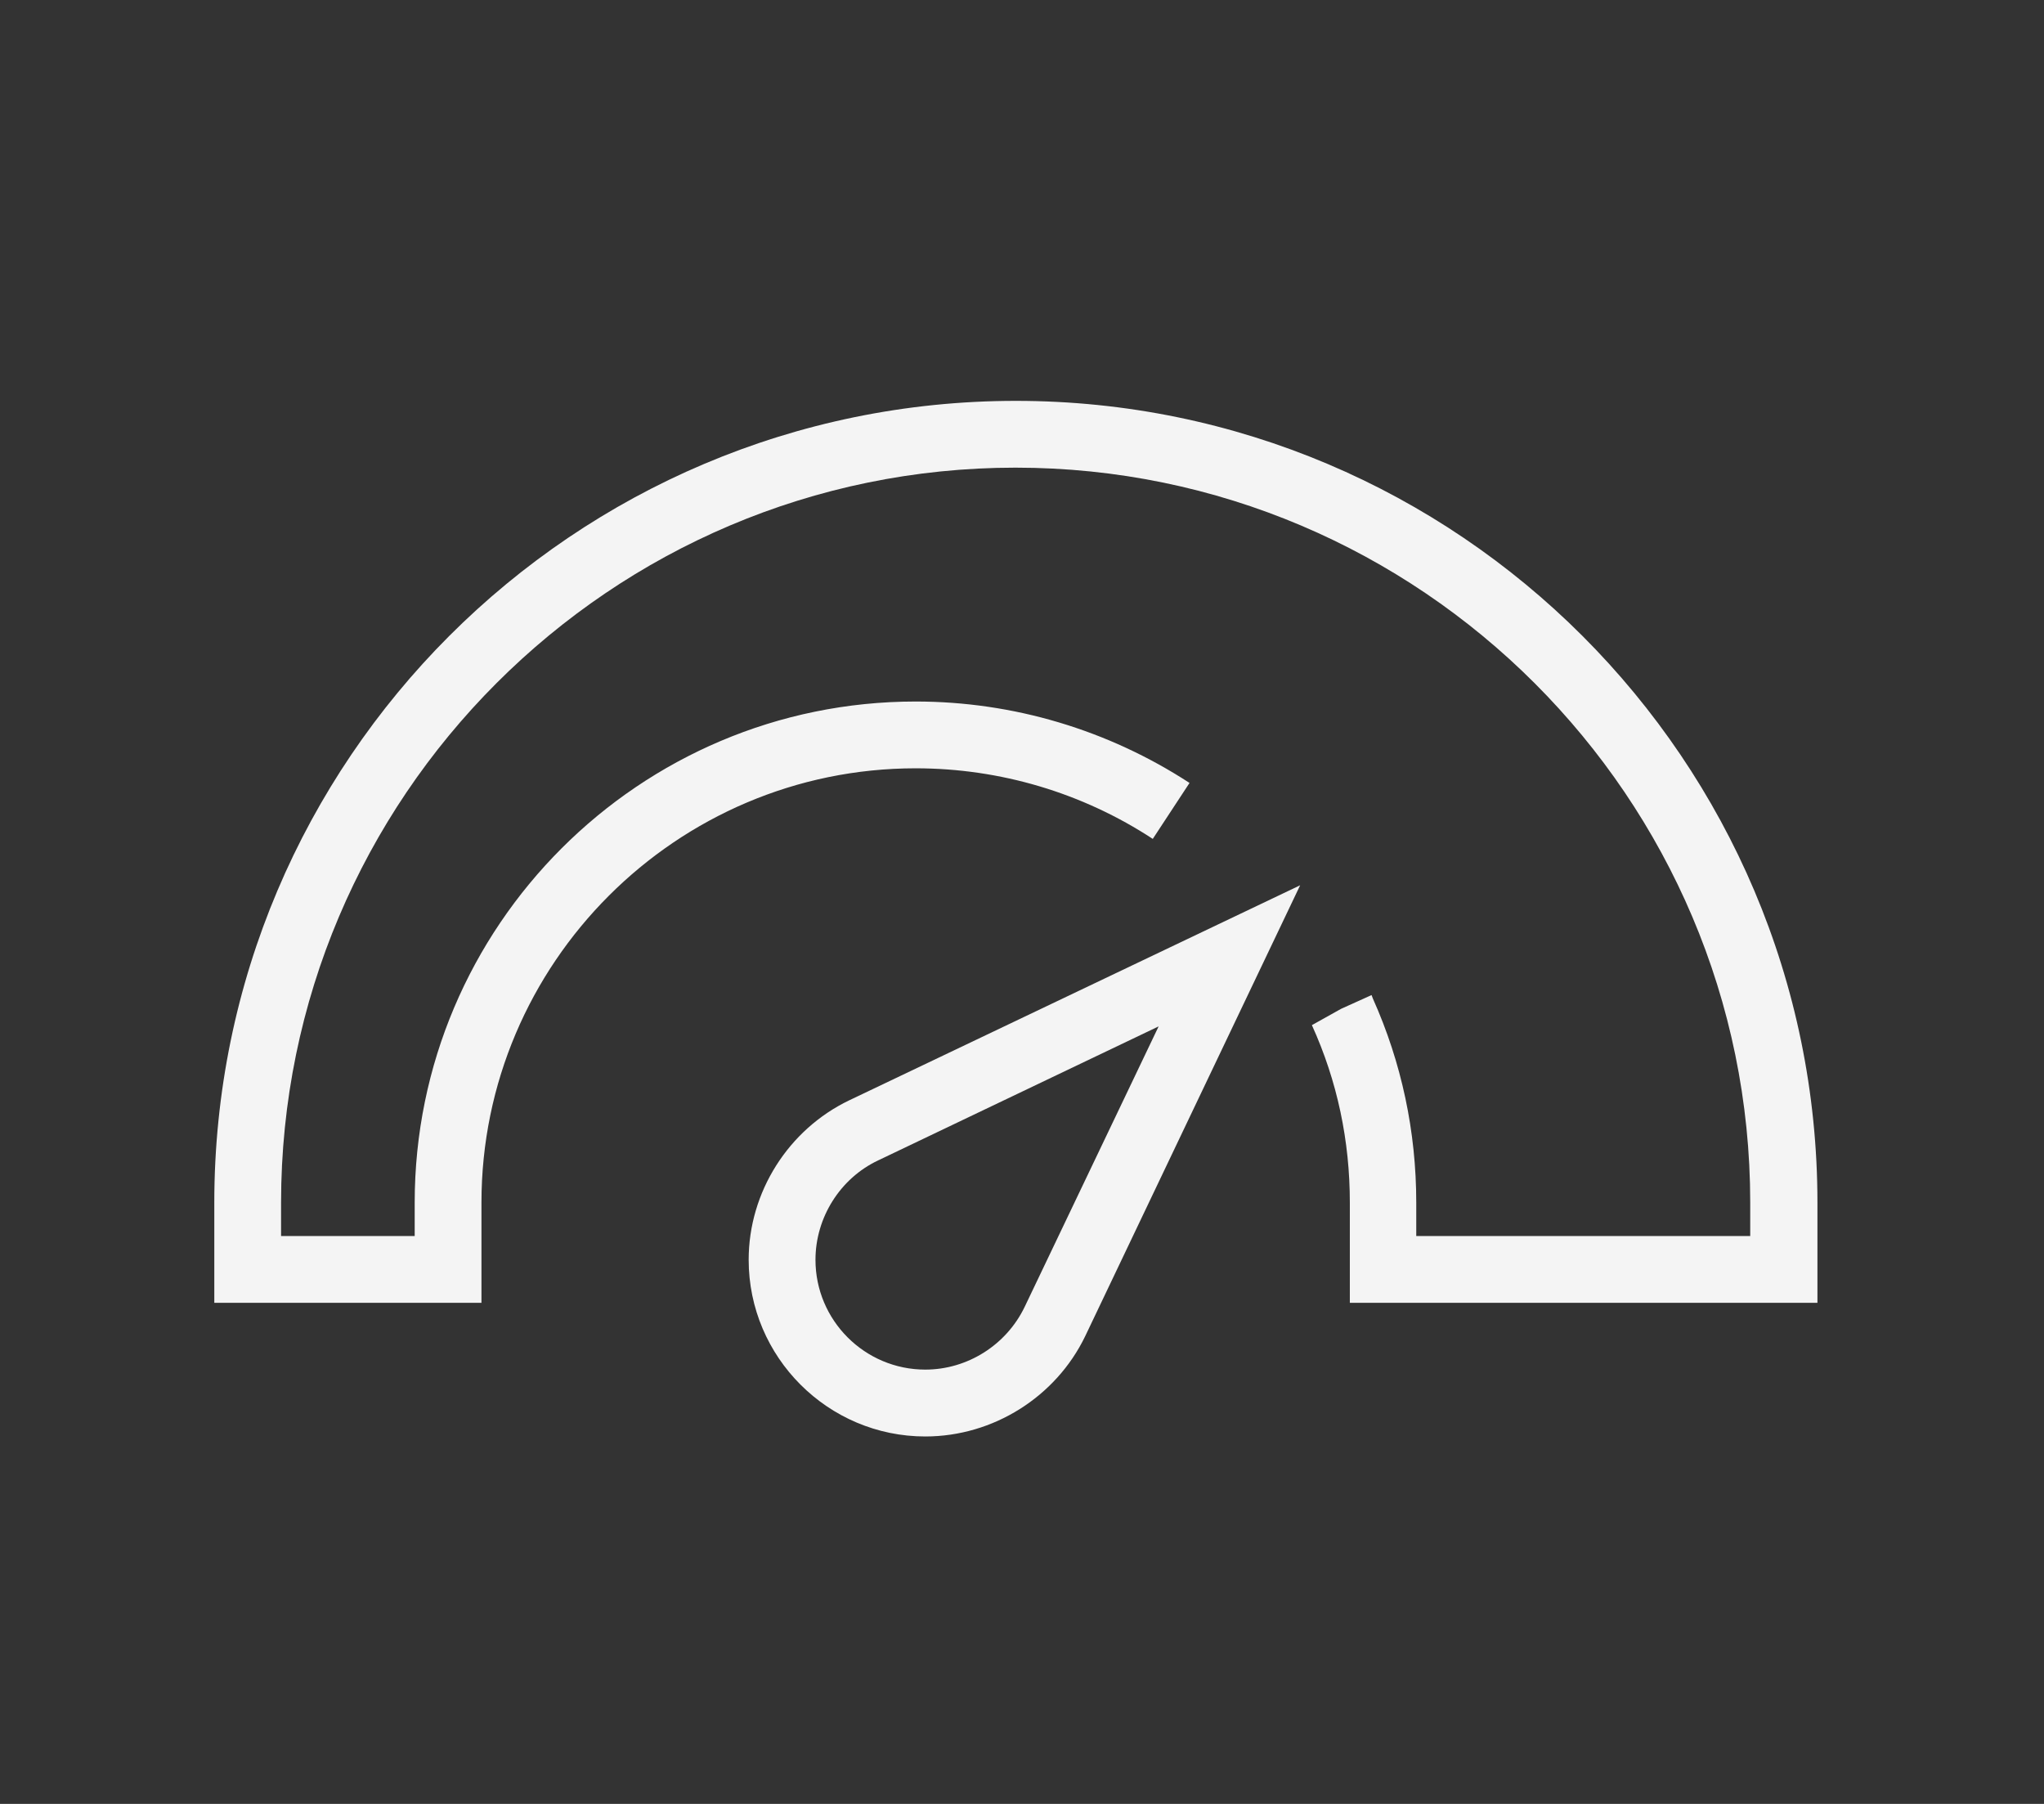 <svg width="51" height="45" viewBox="0 0 51 45" fill="none" xmlns="http://www.w3.org/2000/svg">
<rect x="0" y="0" width="51" height="45" fill="#333333" stroke="none"/>
<path d="M45.347 32.5H33.68V30C33.68 28.459 33.368 26.969 32.733 25.573L33.462 25.166L34.222 24.823L34.253 24.906C34.972 26.51 35.337 28.229 35.337 30V30.834H43.67V30C43.67 19.896 35.44 11.666 25.337 11.666C15.233 11.666 7.013 19.896 7.013 30V30.834H10.347V30C10.347 23.104 15.951 17.5 22.847 17.5C25.284 17.5 27.648 18.209 29.68 19.531L28.763 20.927C27.013 19.781 24.961 19.166 22.847 19.166C16.878 19.166 12.013 24.031 12.013 30V32.5H5.347V30C5.347 18.969 14.315 10 25.347 10C36.378 10 45.347 18.969 45.347 30V32.5Z" fill="#F4F4F4"/>
<path d="M23.087 35.834C20.659 35.834 18.68 33.854 18.68 31.427C18.68 29.74 19.669 28.177 21.19 27.448L32.44 22.084L27.076 33.334C26.347 34.844 24.784 35.834 23.087 35.834ZM28.909 25.604L21.909 28.948C20.962 29.395 20.347 30.375 20.347 31.427C20.347 32.938 21.576 34.166 23.087 34.166C24.139 34.166 25.108 33.552 25.565 32.604L28.909 25.604Z" fill="#F4F4F4"/>
</svg>
